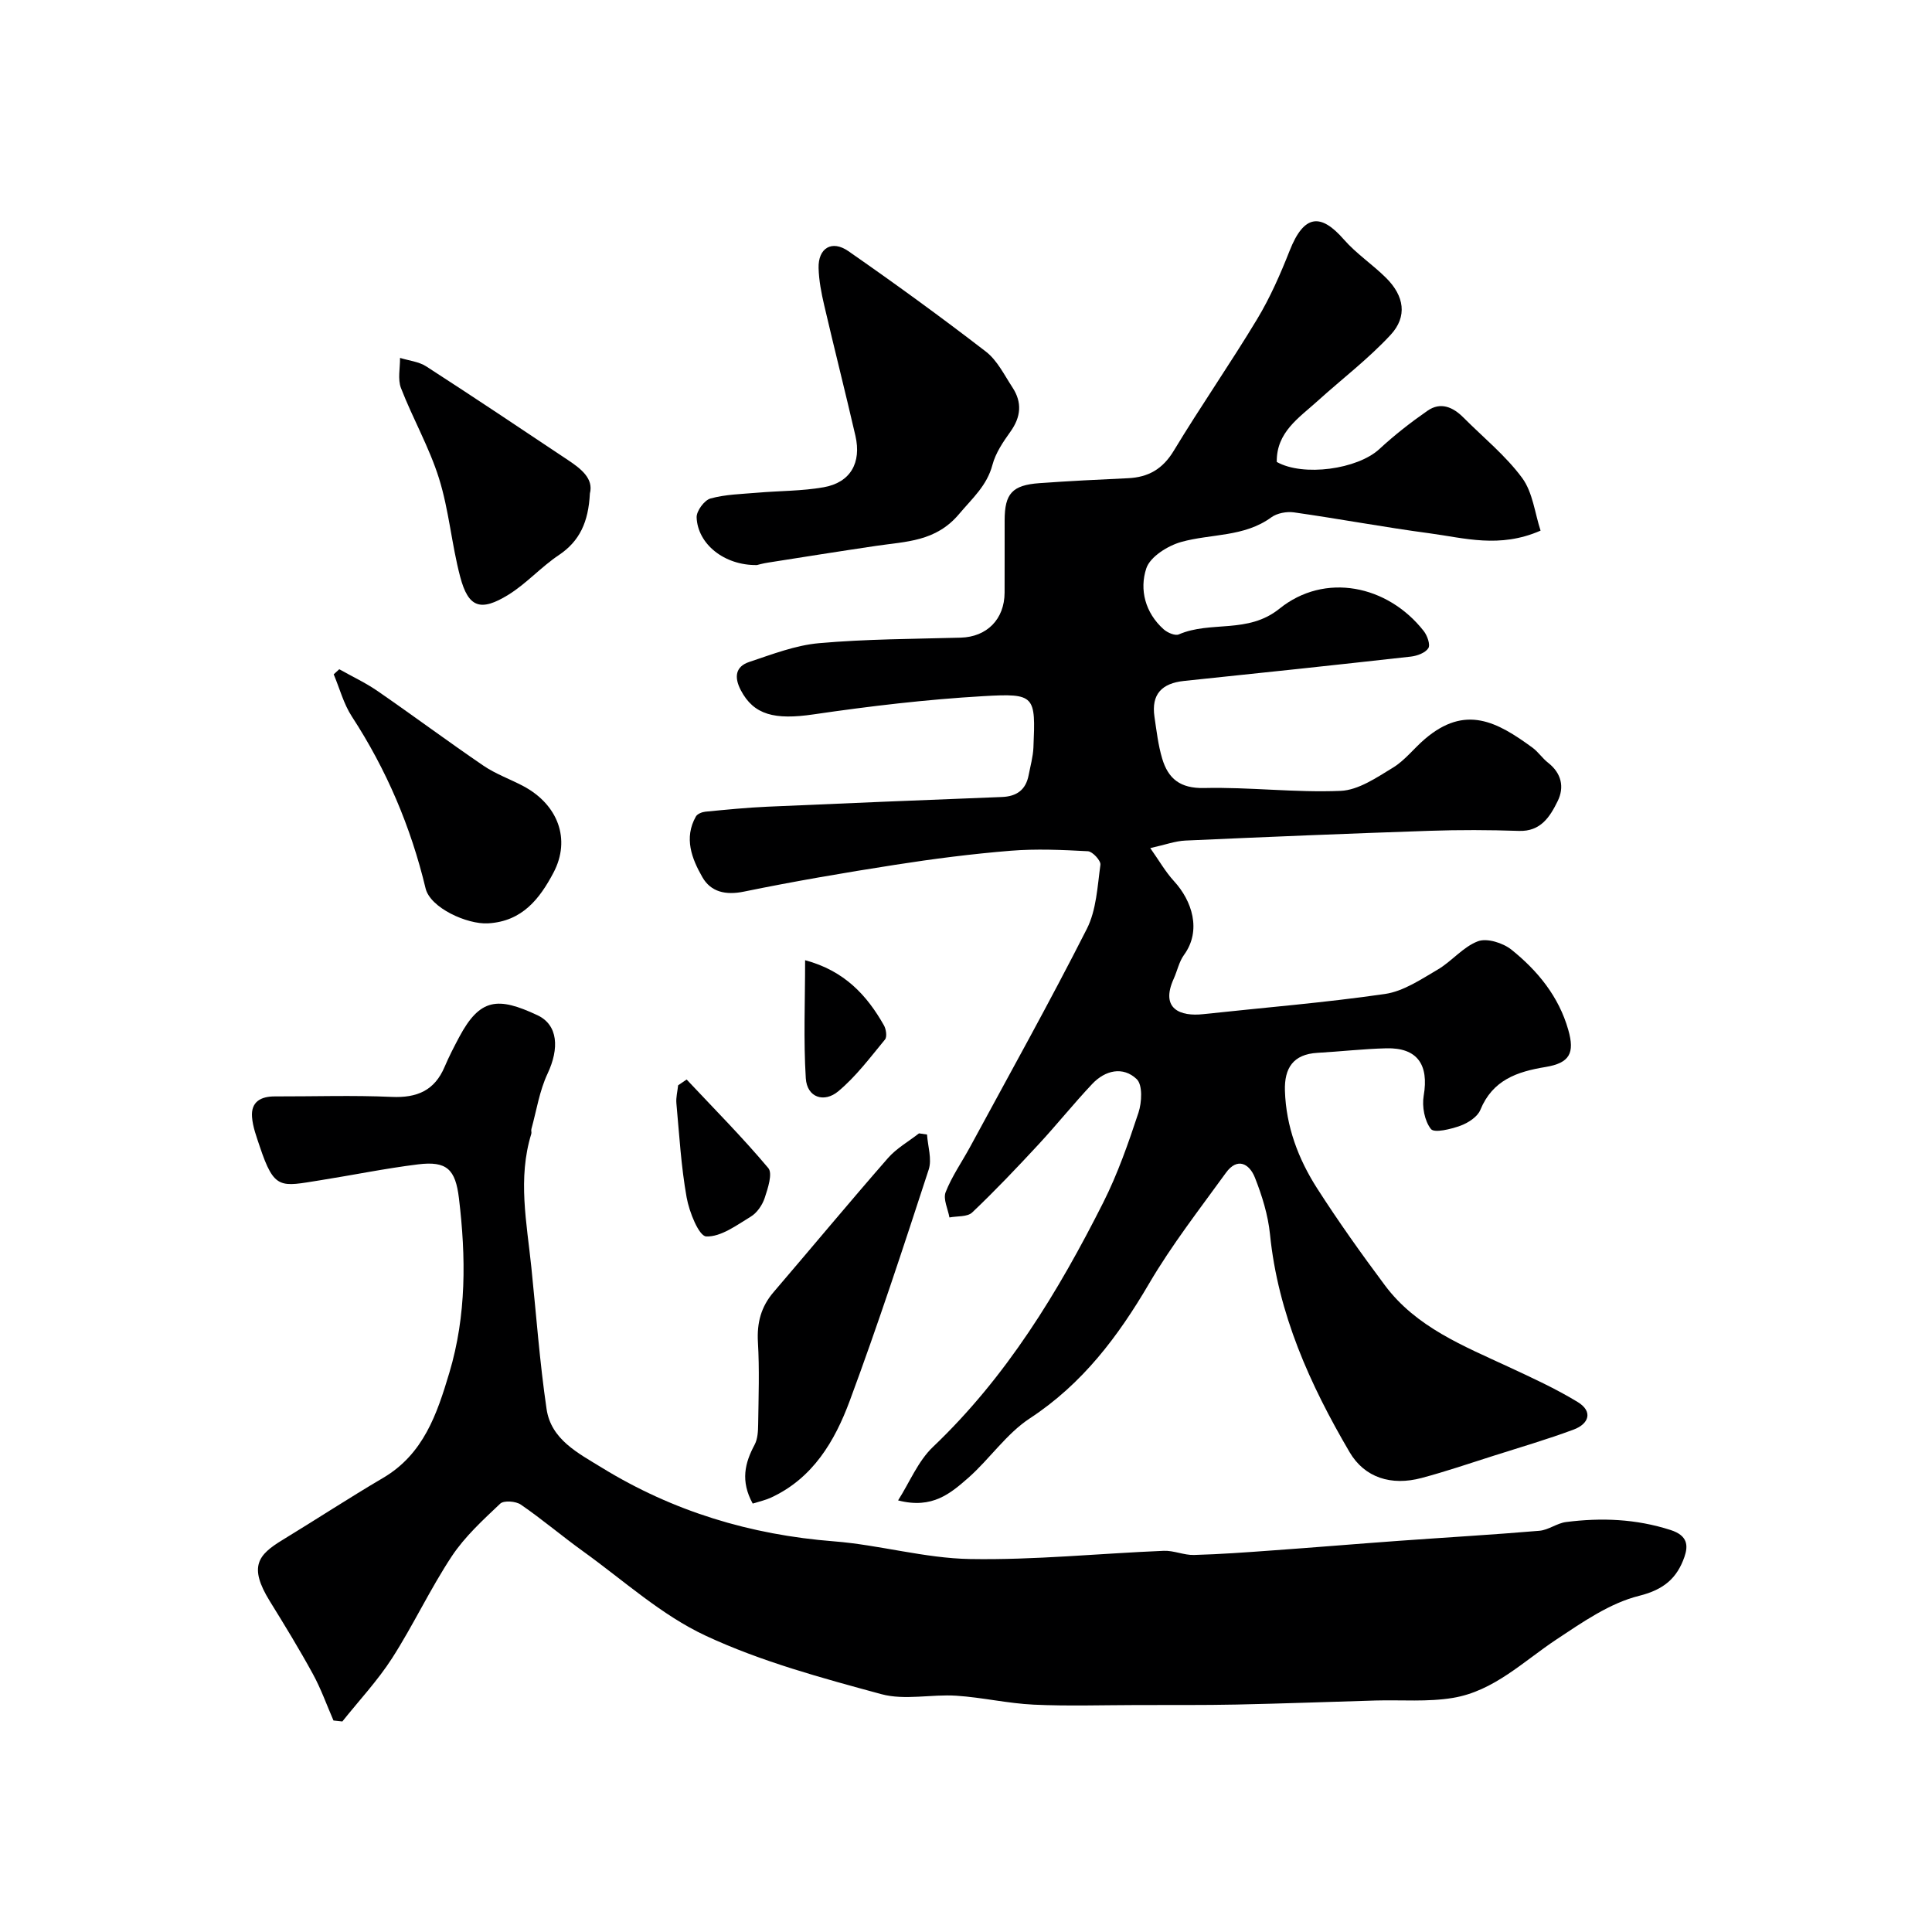 <svg enable-background="new 0 0 400 400" viewBox="0 0 400 400" xmlns="http://www.w3.org/2000/svg"><g fill="#000001"><path d="m185.94 310.64c2.38-3.73 4.12-8.13 7.24-11.09 15.22-14.49 25.9-32.07 35.23-50.57 2.99-5.93 5.21-12.3 7.3-18.62.7-2.13.88-5.74-.36-6.93-2.83-2.71-6.53-1.86-9.21.98-3.84 4.07-7.35 8.46-11.16 12.57-4.45 4.8-8.96 9.55-13.7 14.05-1 .95-3.11.72-4.71 1.03-.31-1.76-1.34-3.8-.79-5.22 1.28-3.28 3.36-6.24 5.06-9.37 8.13-15.02 16.46-29.94 24.18-45.16 1.98-3.91 2.19-8.78 2.81-13.27.12-.84-1.63-2.75-2.59-2.8-5.33-.29-10.71-.53-16.02-.1-7.99.65-15.97 1.67-23.89 2.91-10.47 1.63-20.93 3.42-31.31 5.55-3.79.78-6.85.07-8.6-2.99-2.19-3.82-3.87-8.11-1.34-12.57.31-.54 1.27-.92 1.96-.99 4.26-.41 8.52-.84 12.8-1.03 16.2-.72 32.4-1.38 48.6-2.01 3.04-.12 4.93-1.46 5.52-4.48.37-1.92.91-3.83 1-5.76.46-10.77.39-11.26-10.36-10.64-11.77.68-23.53 2.07-35.2 3.78-7.99 1.17-12.34.13-15.03-5.02-1.4-2.69-1.12-4.88 1.75-5.84 4.75-1.58 9.57-3.46 14.48-3.89 9.72-.86 19.52-.87 29.29-1.14 5.42-.15 9.07-3.79 9.1-9.31.02-5 0-10 .01-15 .01-5.52 1.57-7.27 7.21-7.68 6.09-.44 12.2-.74 18.3-1.02 4.24-.19 7.22-1.89 9.52-5.71 5.56-9.2 11.71-18.04 17.26-27.25 2.68-4.45 4.8-9.29 6.71-14.13 2.98-7.57 6.45-7.81 11.22-2.35 2.58 2.96 5.97 5.19 8.77 7.98 3.74 3.72 4.44 7.97.93 11.77-4.61 4.98-10.1 9.15-15.16 13.73-3.84 3.48-8.51 6.43-8.42 12.59 5.46 3.08 16.72 1.54 21.27-2.69 3.1-2.87 6.47-5.5 9.94-7.91 2.7-1.88 5.26-.78 7.43 1.4 4.11 4.13 8.75 7.88 12.17 12.52 2.2 2.99 2.62 7.3 3.81 10.9-8.51 3.73-15.8 1.51-23.01.55-9.38-1.25-18.69-3-28.06-4.33-1.5-.21-3.49.16-4.68 1.03-5.63 4.11-12.44 3.37-18.63 5.09-2.8.78-6.45 3.06-7.25 5.47-1.46 4.4-.23 9.2 3.58 12.61.78.7 2.37 1.4 3.14 1.07 6.63-2.88 14.28-.04 20.85-5.33 9.37-7.56 22.39-4.92 29.87 4.63.73.93 1.41 2.83.95 3.55-.62.97-2.31 1.59-3.61 1.74-15.65 1.75-31.3 3.42-46.96 5.04-4.6.48-6.82 2.75-6.13 7.43.43 2.89.76 5.83 1.59 8.62 1.24 4.18 3.72 6.23 8.69 6.12 9.41-.22 18.87.99 28.27.59 3.68-.16 7.43-2.74 10.8-4.79 2.5-1.51 4.37-4.02 6.64-5.95 8.37-7.15 14.91-3.6 22.28 1.8 1.2.88 2.05 2.21 3.23 3.12 2.77 2.17 3.4 5.05 1.98 7.94-1.58 3.21-3.49 6.33-8.03 6.17-6.16-.21-12.34-.23-18.49-.02-16.86.57-33.71 1.26-50.56 2.02-2.08.09-4.13.86-7.27 1.56 1.81 2.55 3.14 4.91 4.92 6.85 3.71 4.03 5.76 10.18 2.07 15.26-1.03 1.41-1.39 3.29-2.13 4.93-2.85 6.28 1.38 7.86 6.11 7.34 12.55-1.36 25.15-2.37 37.63-4.18 3.8-.55 7.43-3.01 10.88-5.03 2.94-1.72 5.28-4.72 8.36-5.88 1.87-.71 5.19.34 6.94 1.74 5.43 4.36 9.81 9.7 11.77 16.62 1.36 4.78.31 6.84-4.71 7.67-5.92.97-10.96 2.7-13.5 8.88-.59 1.45-2.54 2.7-4.13 3.28-1.97.71-5.41 1.56-6.1.68-1.33-1.68-1.88-4.67-1.5-6.89 1.11-6.44-1.32-9.98-7.74-9.82-4.76.12-9.51.67-14.27.94-5.01.29-6.86 3.16-6.72 7.84.23 7.4 2.76 14.12 6.67 20.22 4.4 6.86 9.14 13.52 14.02 20.06 6.47 8.68 16.24 12.54 25.64 16.91 4.84 2.25 9.73 4.49 14.28 7.26 3.22 1.96 2.34 4.53-.84 5.71-5.46 2.03-11.07 3.67-16.63 5.44-4.94 1.57-9.85 3.25-14.85 4.58-6.25 1.67-11.79-.04-14.91-5.36-8.2-13.99-14.81-28.62-16.47-45.08-.4-3.99-1.64-7.99-3.12-11.74-1.13-2.87-3.63-4.3-6.01-1-5.45 7.53-11.2 14.91-15.89 22.91-6.45 11.01-13.82 20.79-24.71 27.93-4.83 3.17-8.29 8.37-12.7 12.28-3.65 3.17-7.42 6.56-14.57 4.7z"/><path d="m69.04 356.21c-1.4-3.22-2.58-6.56-4.26-9.63-2.8-5.12-5.84-10.1-8.91-15.06-4.48-7.24-2.4-9.63 2.64-12.7 6.96-4.24 13.79-8.71 20.81-12.84 8.37-4.93 11.15-13.2 13.71-21.76 3.56-11.91 3.45-23.96 1.99-36.13-.72-5.98-2.49-7.76-8.47-7.02-6.8.84-13.53 2.23-20.3 3.3-8.18 1.29-9.44 2.09-12.48-7.03-.66-1.99-1.44-4.02-1.59-6.08-.24-3.17 1.84-4.27 4.74-4.26 8.05.02 16.12-.26 24.16.1 5.25.24 8.9-1.31 10.98-6.24.89-2.11 1.95-4.14 3.02-6.16 4.3-8.05 8-8.35 16.19-4.51 4.3 2.02 4.54 6.9 2.1 12.09-1.68 3.56-2.29 7.63-3.35 11.48-.09.31.07.69-.02.99-2.85 9.21-.94 18.42.01 27.63 1.01 9.78 1.72 19.61 3.15 29.33.93 6.33 6.5 9.12 11.4 12.13 14.77 9.08 30.81 13.93 48.11 15.28 9.44.74 18.77 3.5 28.18 3.66 13.34.23 26.71-1.15 40.08-1.7 2.08-.09 4.2.92 6.28.86 5.45-.15 10.9-.55 16.35-.95 8.7-.62 17.39-1.35 26.08-1.98 9.69-.7 19.4-1.26 29.08-2.08 1.88-.16 3.63-1.57 5.52-1.81 7.3-.93 14.45-.66 21.63 1.65 3.59 1.15 3.67 3.26 2.87 5.58-1.51 4.32-4.18 6.75-9.35 8.04-6.09 1.51-11.72 5.45-17.1 9.01-6.9 4.57-12.99 10.72-21.48 12.13-5.22.87-10.67.39-16.01.54-9.6.28-19.2.64-28.8.84-6.83.14-13.66.08-20.49.1-7.16.01-14.34.25-21.49-.08-5.35-.25-10.66-1.5-16.01-1.85-5.17-.34-10.68.99-15.52-.32-12.33-3.35-24.86-6.73-36.38-12.1-9.17-4.27-17-11.44-25.34-17.44-4.38-3.15-8.5-6.66-12.94-9.71-1.04-.71-3.51-.9-4.26-.2-3.58 3.39-7.33 6.82-10.03 10.89-4.49 6.79-7.96 14.25-12.36 21.11-2.99 4.65-6.84 8.76-10.3 13.1-.62-.07-1.23-.13-1.84-.2z"/><path d="m156.71 116.99c-6.79.09-12.27-4.38-12.48-9.87-.05-1.32 1.59-3.55 2.86-3.91 3.11-.86 6.45-.92 9.71-1.2 4.58-.4 9.23-.33 13.74-1.13 5.52-.98 7.86-5.05 6.56-10.68-2.08-9.02-4.36-17.99-6.46-27.01-.59-2.52-1.09-5.11-1.16-7.69-.11-4.12 2.73-5.89 6.17-3.5 9.65 6.71 19.16 13.62 28.47 20.8 2.35 1.81 3.81 4.84 5.51 7.43 2.02 3.09 1.76 6.08-.43 9.14-1.51 2.11-3.07 4.41-3.72 6.86-1.15 4.34-4.16 6.92-6.89 10.17-4.85 5.78-11.01 5.69-17.22 6.62-7.43 1.1-14.86 2.28-22.28 3.45-1.13.17-2.23.48-2.38.52z"/><path d="m155.84 311.3c-2.56-4.68-1.63-8.4.39-12.18.65-1.21.72-2.82.74-4.26.08-5.66.28-11.33-.05-16.98-.23-4 .64-7.33 3.25-10.37 7.91-9.23 15.67-18.59 23.67-27.74 1.77-2.03 4.27-3.43 6.43-5.12.55.08 1.11.16 1.66.24.16 2.43 1.05 5.1.35 7.25-5.23 16.04-10.49 32.09-16.36 47.91-3.09 8.33-7.63 16.03-16.33 20.03-1.14.52-2.4.79-3.75 1.22z"/><path d="m70.24 138.56c2.65 1.49 5.43 2.79 7.93 4.51 7.36 5.08 14.55 10.43 21.94 15.47 2.52 1.71 5.48 2.76 8.19 4.19 7.18 3.8 9.97 11 6.28 17.97-2.82 5.32-6.42 10.08-13.56 10.47-4.29.24-11.94-3.19-12.91-7.25-3.06-12.76-8.1-24.59-15.27-35.59-1.7-2.61-2.52-5.8-3.75-8.72.39-.35.77-.7 1.15-1.05z"/><path d="m122.13 102.17c-.3 5.9-2.1 9.86-6.45 12.77-3.65 2.44-6.66 5.86-10.38 8.17-5.81 3.6-8.34 2.69-10.02-3.68-1.78-6.72-2.32-13.78-4.39-20.39-2.01-6.42-5.43-12.38-7.87-18.69-.71-1.84-.17-4.15-.2-6.25 1.82.57 3.88.76 5.43 1.76 9.82 6.34 19.54 12.85 29.27 19.34 2.78 1.85 5.41 3.88 4.61 6.97z"/><path d="m142.16 223.5c5.69 6.06 11.57 11.98 16.91 18.34.93 1.11-.09 4.19-.75 6.19-.49 1.47-1.59 3.08-2.88 3.86-2.93 1.78-6.2 4.23-9.23 4.1-1.51-.07-3.52-5.08-4.05-8.08-1.15-6.41-1.52-12.97-2.12-19.48-.11-1.22.23-2.49.36-3.73.59-.4 1.17-.8 1.76-1.2z"/><path d="m166.69 198.8c8.14 2.19 12.77 7.23 16.31 13.47.46.8.69 2.39.23 2.95-3.07 3.72-6.02 7.68-9.7 10.74-2.86 2.38-6.45 1.34-6.7-2.74-.49-7.89-.14-15.84-.14-24.42z"/></g></svg>